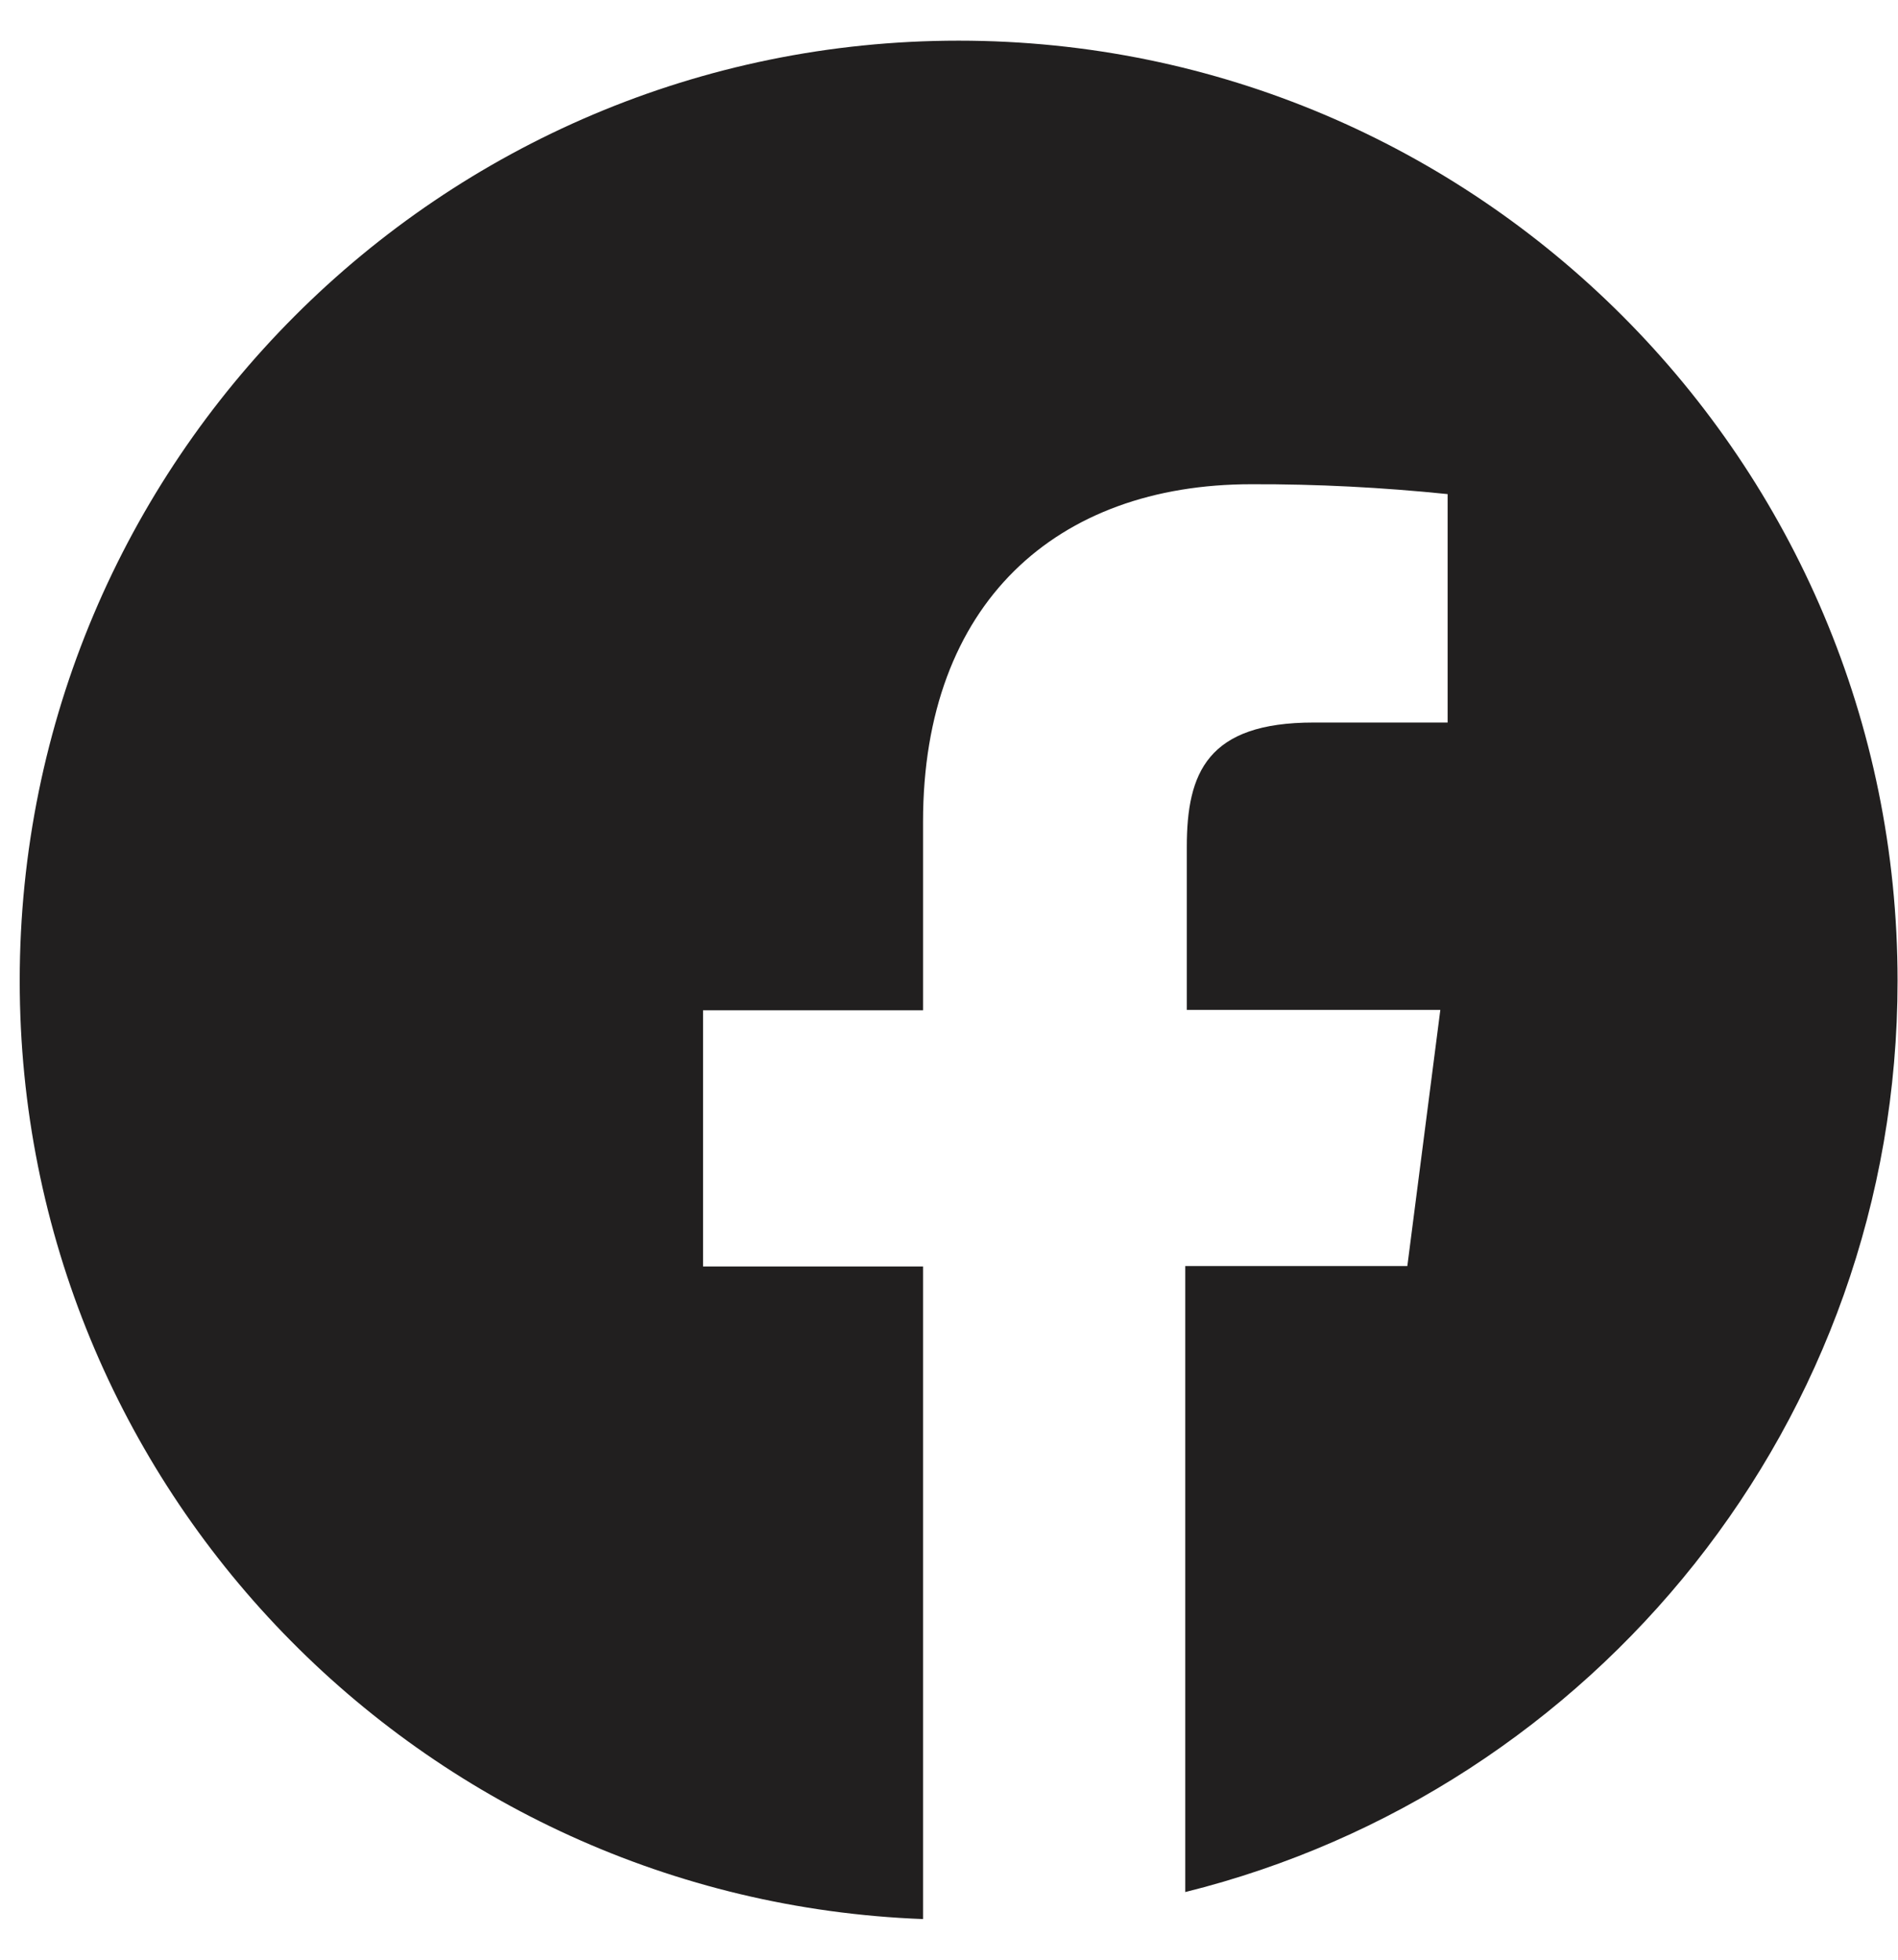 <svg width="31" height="32" viewBox="0 0 31 32" fill="none" xmlns="http://www.w3.org/2000/svg">
<g clip-path="url(#clip0_3464_1179)">
<path d="M15.657 0.664C7.188 0.664 0.322 7.537 0.322 16.015C0.322 24.296 6.878 31.027 15.076 31.336V20.68H11.483V16.497H15.076V13.419C15.076 9.851 17.255 7.907 20.436 7.907C21.508 7.903 22.578 7.959 23.644 8.068V11.798H21.454C19.721 11.798 19.384 12.617 19.384 13.827V16.49H23.525L22.986 20.673H19.359V30.895C26.037 29.236 30.993 23.212 30.993 16.015C30.993 7.537 24.127 0.664 15.657 0.664Z" fill="#211F1F"/>
</g>
<defs>
<clipPath id="clip0_3464_1179">
<rect width="30.671" height="30.671" fill="white" transform="translate(0.322 0.664)"/>
</clipPath>
</defs>
</svg>
